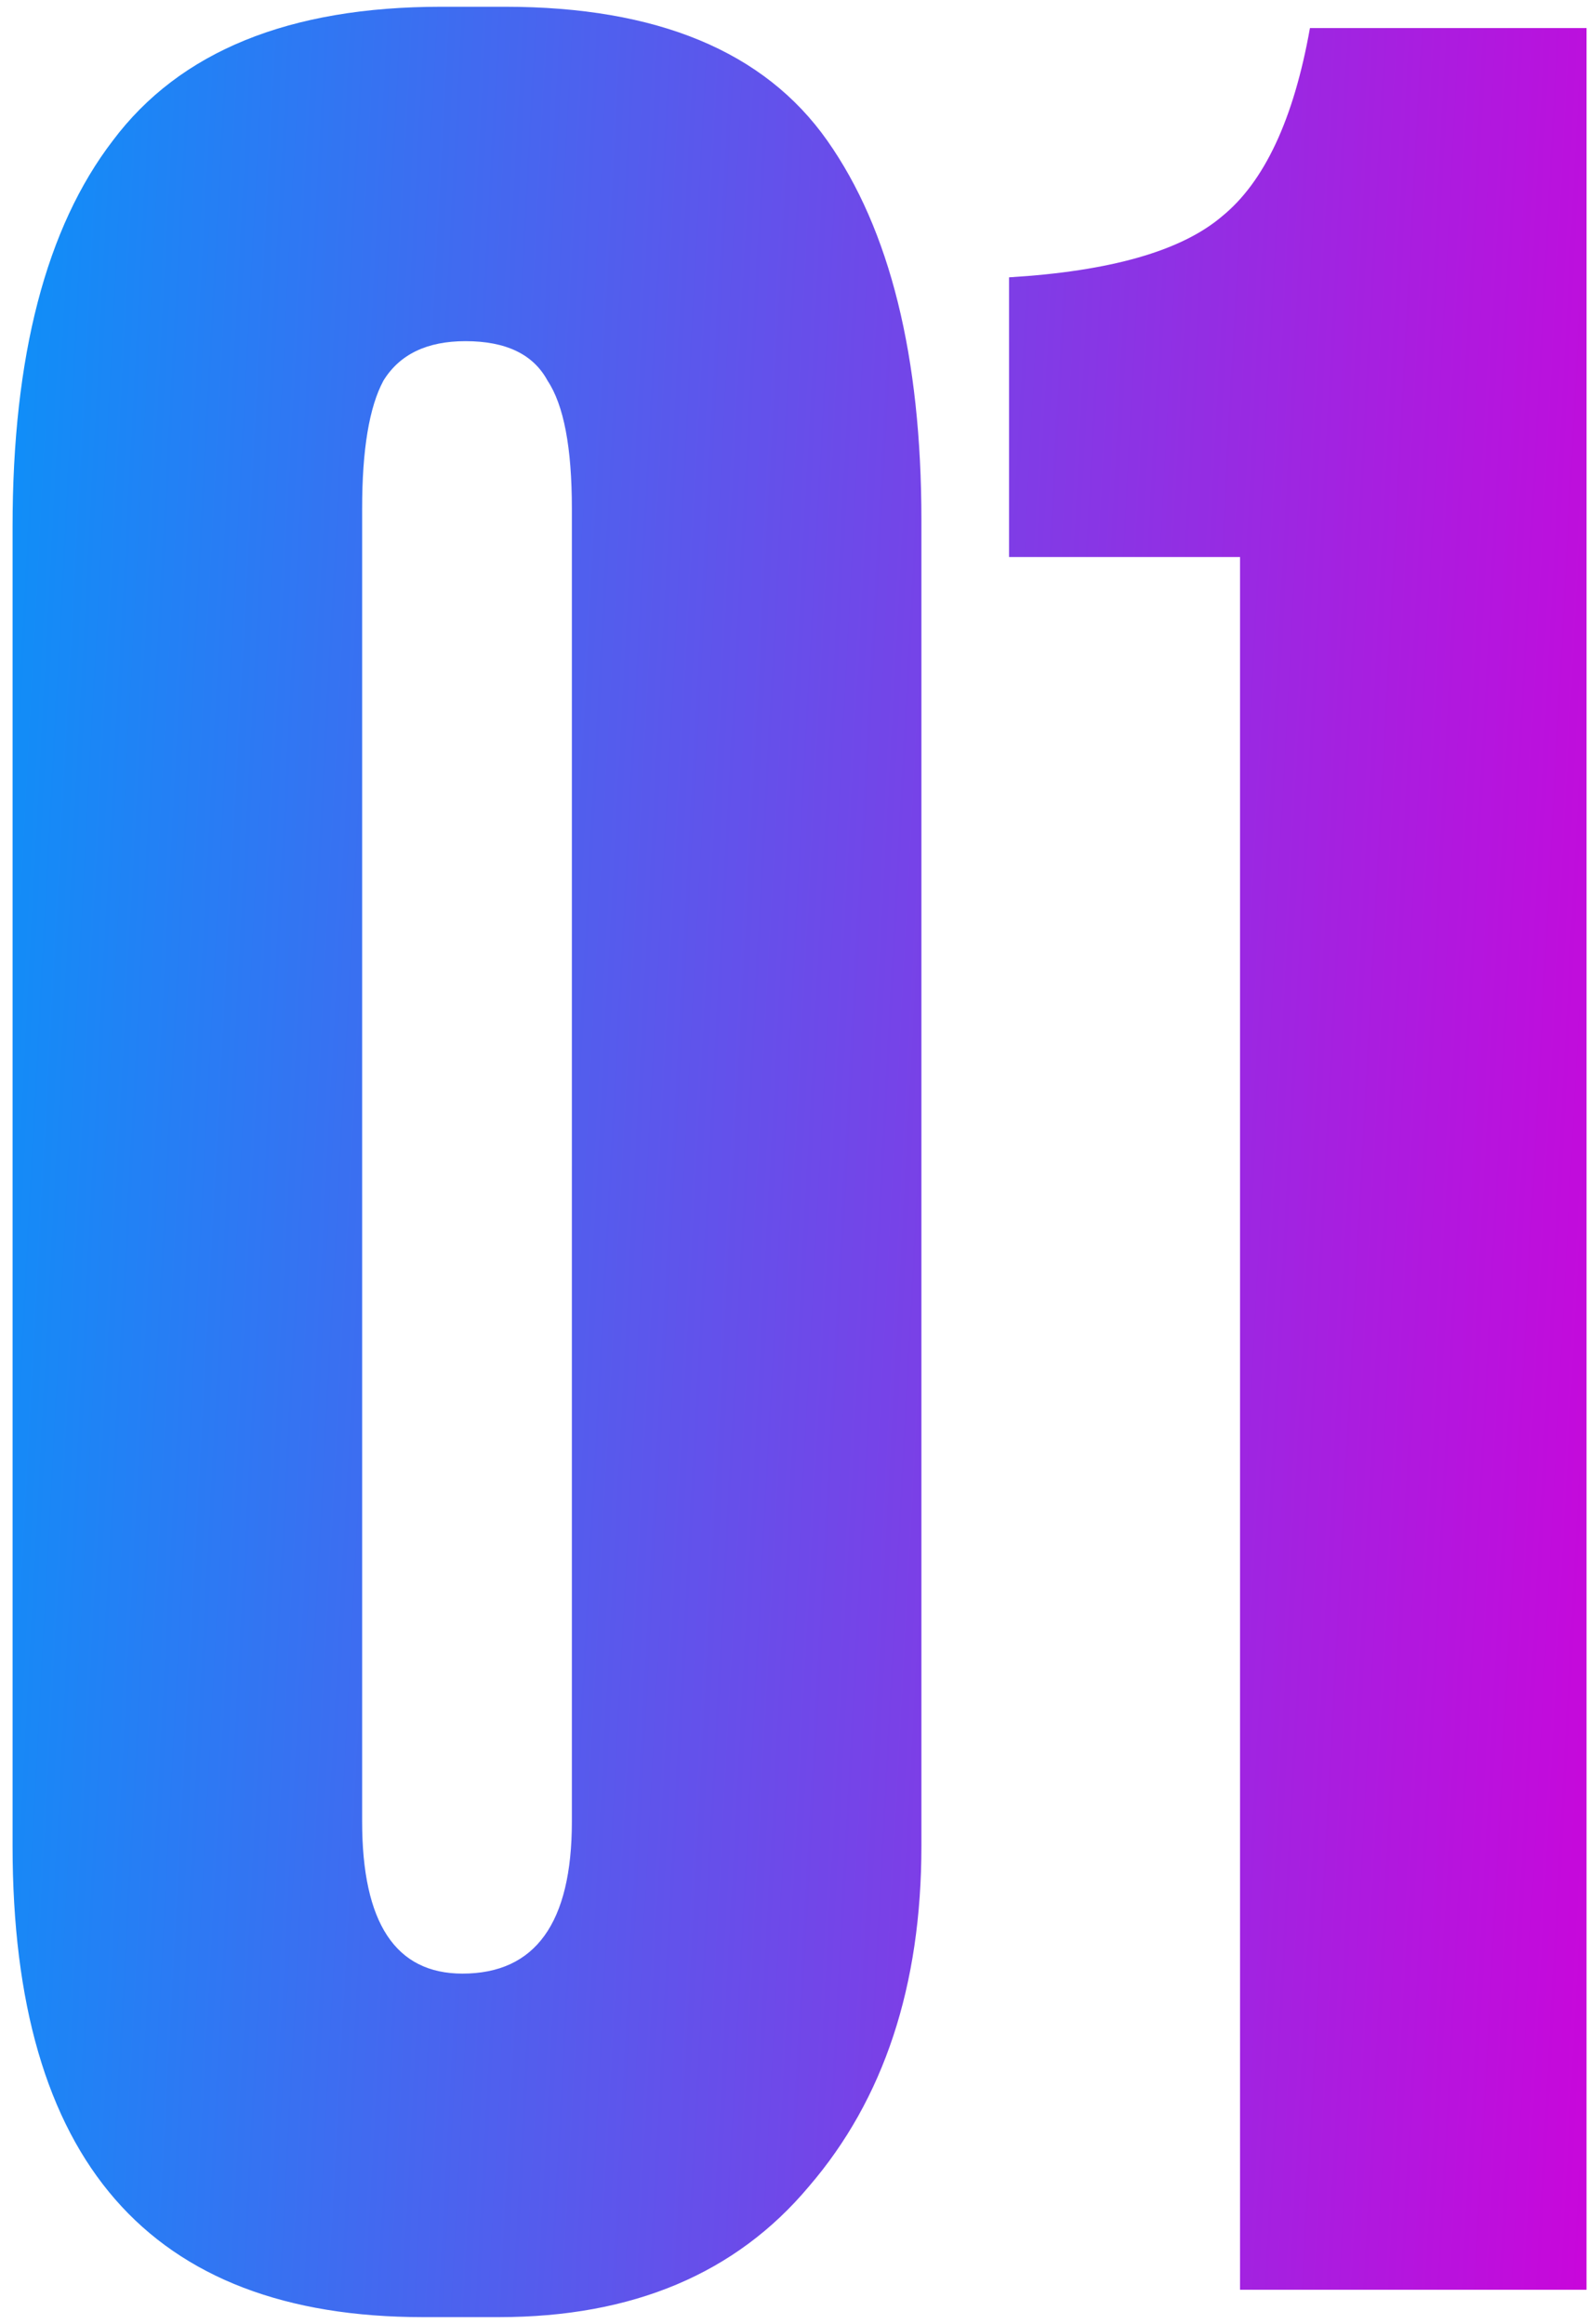 <?xml version="1.0" encoding="UTF-8"?> <svg xmlns="http://www.w3.org/2000/svg" width="93" height="136" viewBox="0 0 93 136" fill="none"> <path d="M53.928 30.461V108.026C53.928 116.21 51.734 122.851 47.346 127.951C43.077 133.051 37.028 135.601 29.2 135.601H24.753C8.742 135.601 0.736 126.41 0.736 108.026V30.817C0.736 20.855 2.693 13.323 6.607 8.223C10.521 3.005 16.925 0.396 25.82 0.396H29.556C38.451 0.396 44.737 3.005 48.414 8.223C52.09 13.442 53.928 20.855 53.928 30.461ZM33.47 106.603V29.75C33.47 26.192 32.995 23.701 32.047 22.278C31.216 20.736 29.615 19.965 27.243 19.965C24.99 19.965 23.389 20.736 22.44 22.278C21.61 23.82 21.195 26.31 21.195 29.75V106.603C21.195 112.533 23.151 115.498 27.065 115.498C31.335 115.498 33.47 112.533 33.47 106.603ZM72.576 32.596H59.056V16.229C64.986 15.873 69.137 14.687 71.509 12.671C73.999 10.655 75.719 6.978 76.668 1.641H92.857V134H72.576V32.596Z" fill="url(#paint0_linear_68_39)"></path> <defs> <linearGradient id="paint0_linear_68_39" x1="-1.625" y1="-9.714" x2="101.907" y2="-4.22" gradientUnits="userSpaceOnUse"> <stop stop-color="#0894F9"></stop> <stop offset="1" stop-color="#CC04DA"></stop> </linearGradient> </defs> </svg> 